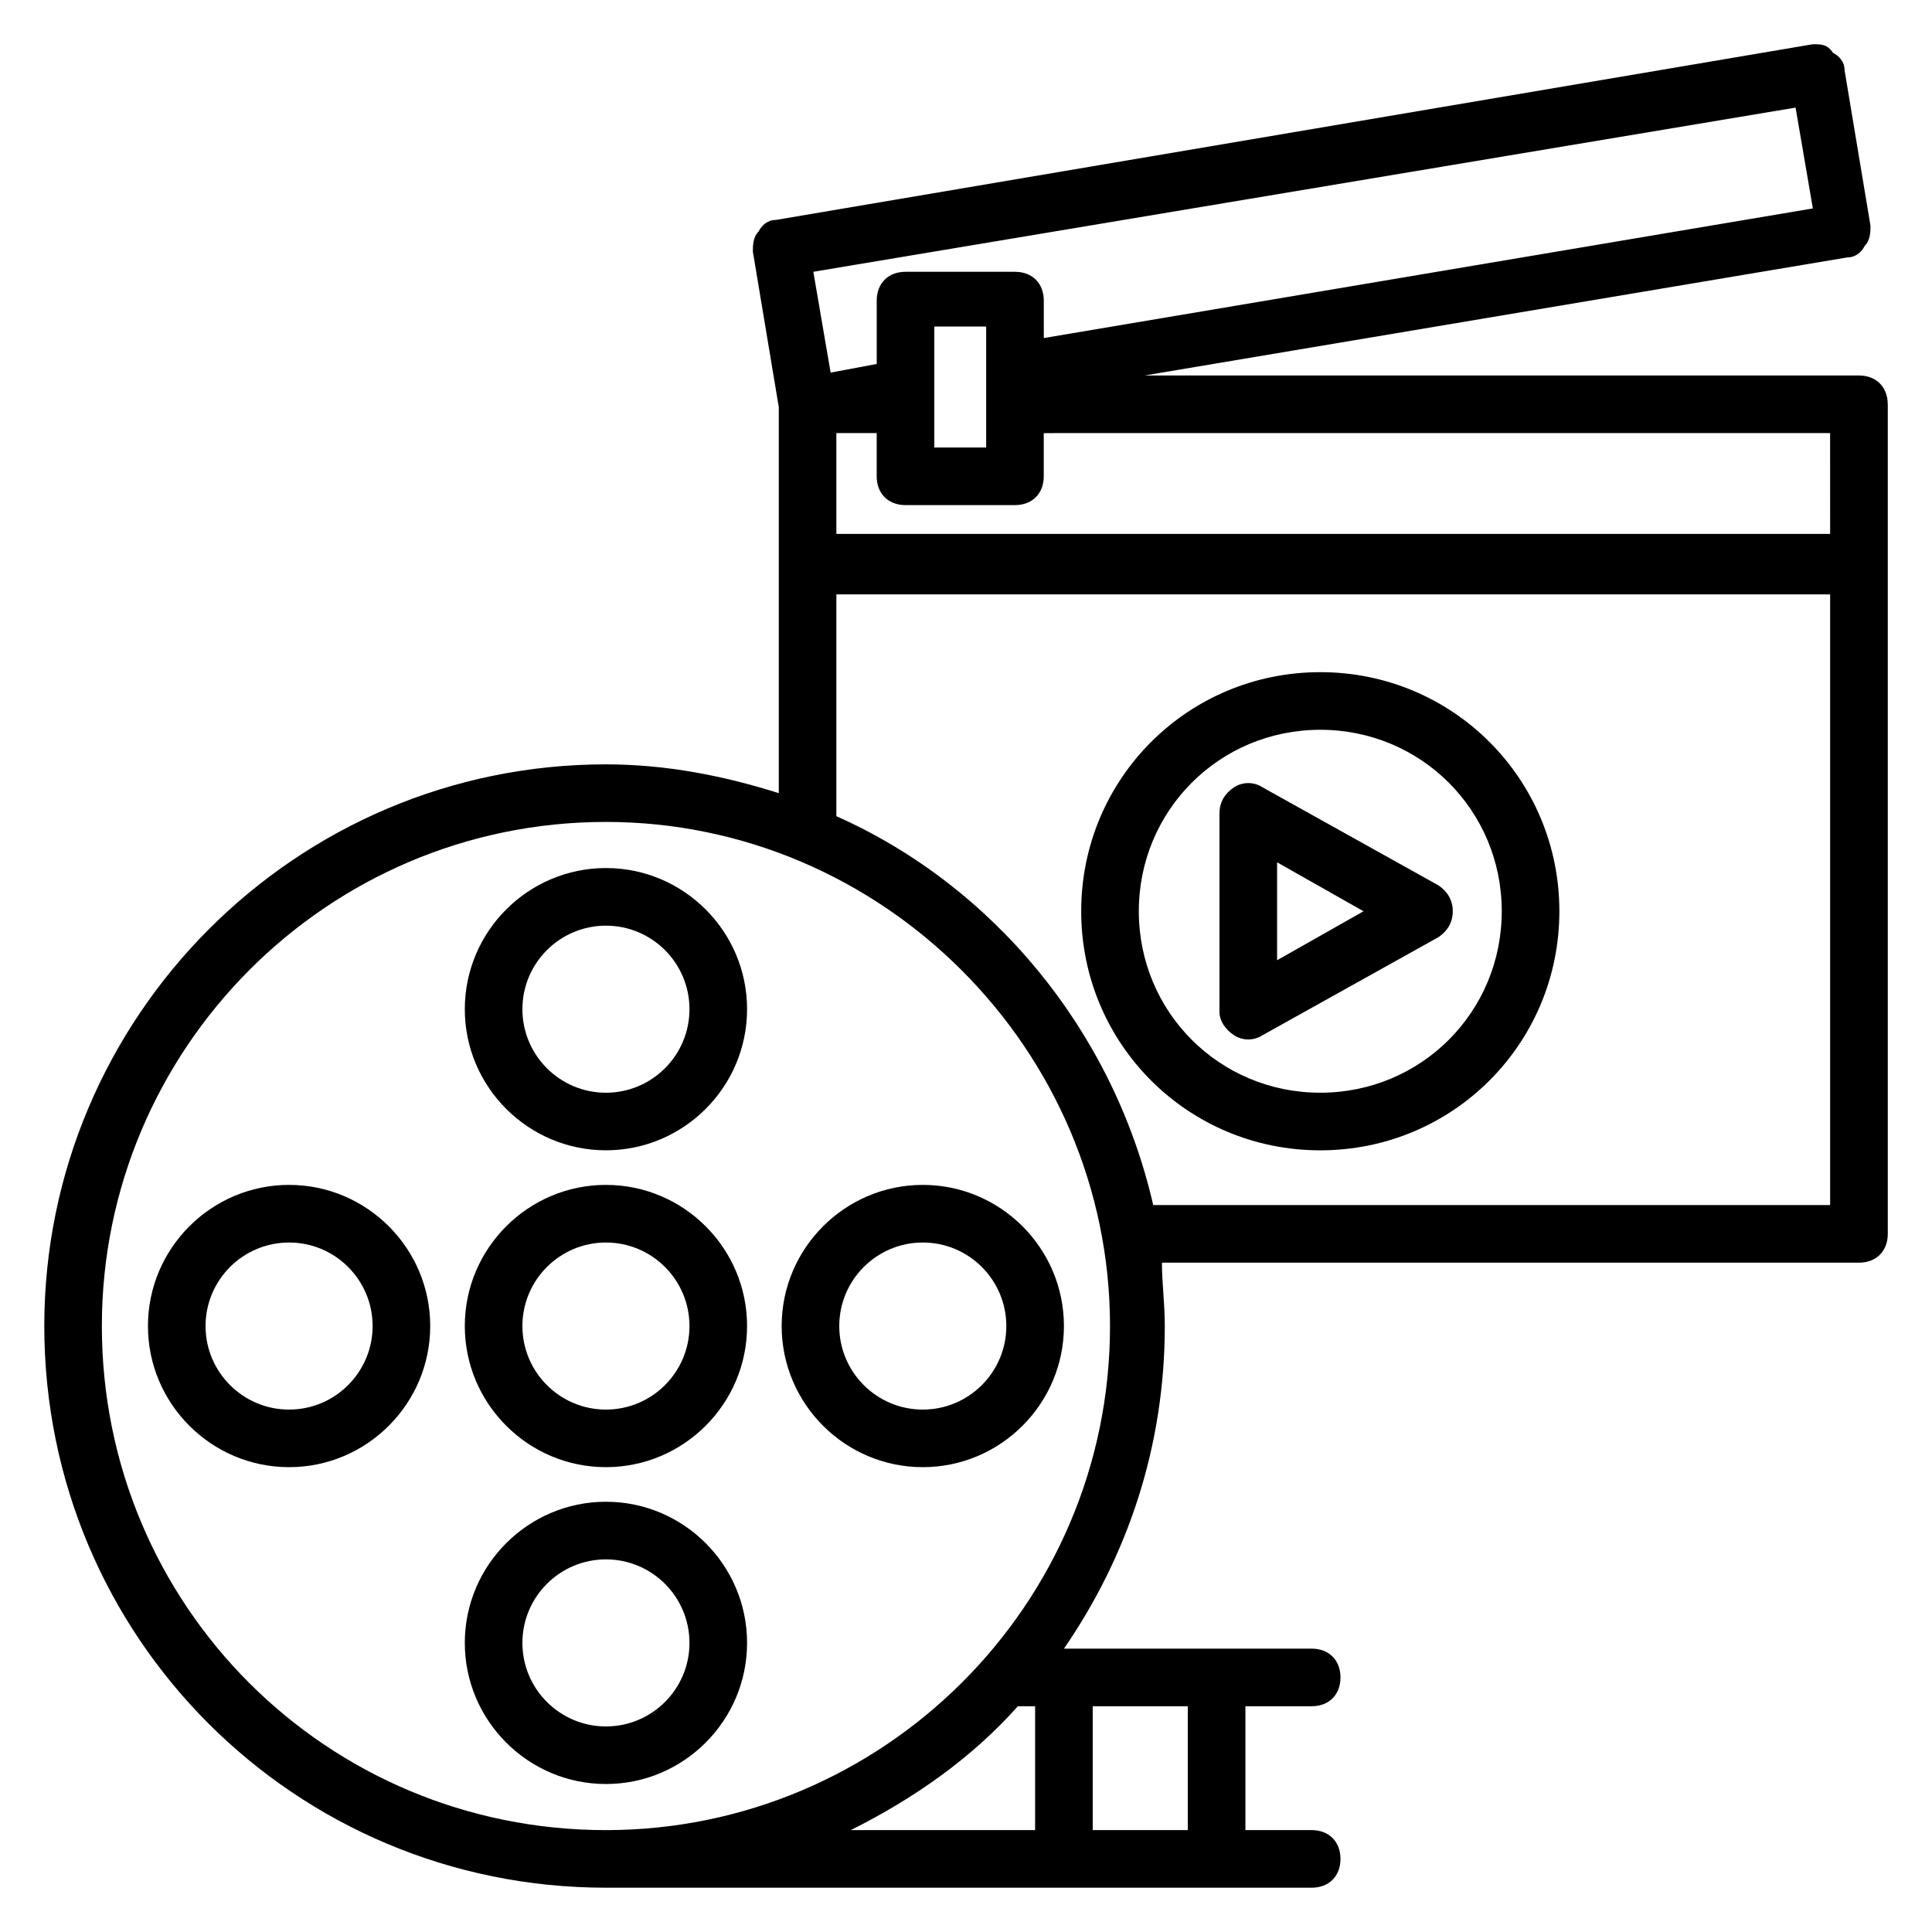 <?xml version="1.0" encoding="UTF-8"?>
<!-- Uploaded to: SVG Repo, www.svgrepo.com, Generator: SVG Repo Mixer Tools -->
<svg fill="#000000" width="800px" height="800px" version="1.1" viewBox="144 144 512 512" xmlns="http://www.w3.org/2000/svg">
 <g>
  <path d="m304.58 374.04c-20.609 0-37.402 16.793-37.402 37.402 0 20.609 16.793 37.402 37.402 37.402s37.402-16.793 37.402-37.402c0.004-20.605-16.789-37.402-37.402-37.402zm0 59.543c-12.215 0-22.137-9.922-22.137-22.137 0-12.215 9.922-22.137 22.137-22.137s22.137 9.922 22.137 22.137c0.004 12.215-9.922 22.137-22.137 22.137z"/>
  <path d="m304.58 541.98c-20.609 0-37.402 16.793-37.402 37.402 0 20.609 16.793 37.402 37.402 37.402s37.402-16.793 37.402-37.402c0.004-20.609-16.789-37.402-37.402-37.402zm0 59.543c-12.215 0-22.137-9.922-22.137-22.137 0-12.215 9.922-22.137 22.137-22.137s22.137 9.922 22.137 22.137c0.004 12.211-9.922 22.137-22.137 22.137z"/>
  <path d="m220.61 458.01c-20.609 0-37.402 16.793-37.402 37.402 0 20.609 16.793 37.402 37.402 37.402s37.402-16.793 37.402-37.402c0-20.609-16.793-37.402-37.402-37.402zm0 59.543c-12.215 0-22.137-9.922-22.137-22.137 0-12.215 9.922-22.137 22.137-22.137 12.215 0 22.137 9.922 22.137 22.137 0 12.211-9.926 22.137-22.137 22.137z"/>
  <path d="m388.55 458.01c-20.609 0-37.402 16.793-37.402 37.402 0 20.609 16.793 37.402 37.402 37.402s37.402-16.793 37.402-37.402c0.004-20.609-16.789-37.402-37.402-37.402zm0 59.543c-12.215 0-22.137-9.922-22.137-22.137 0-12.215 9.922-22.137 22.137-22.137s22.137 9.922 22.137 22.137c0 12.211-9.922 22.137-22.137 22.137z"/>
  <path d="m304.58 458.01c-20.609 0-37.402 16.793-37.402 37.402 0 20.609 16.793 37.402 37.402 37.402s37.402-16.793 37.402-37.402c0.004-20.609-16.789-37.402-37.402-37.402zm0 59.543c-12.215 0-22.137-9.922-22.137-22.137 0-12.215 9.922-22.137 22.137-22.137s22.137 9.922 22.137 22.137c0.004 12.211-9.922 22.137-22.137 22.137z"/>
  <path d="m644.27 251.14c0-4.582-3.055-7.633-7.633-7.633h-189.31l186.26-31.297c2.289 0 3.816-1.527 4.582-3.055 1.527-1.527 1.527-3.816 1.527-5.344l-6.871-41.223c0-2.289-1.527-3.816-3.055-4.582-1.527-2.285-3.055-2.285-5.344-2.285l-274.8 46.562c-2.289 0-3.816 1.527-4.582 3.055-1.527 1.527-1.527 3.816-1.527 5.344l6.871 41.223v102.29c-14.504-4.582-29.77-7.633-45.801-7.633-82.441-0.004-148.85 67.172-148.85 148.85 0 82.441 66.41 148.85 148.85 148.85h187.02c4.582 0 7.633-3.055 7.633-7.633 0-4.582-3.055-7.633-7.633-7.633h-17.559v-32.824h17.562c4.582 0 7.633-3.055 7.633-7.633 0-4.582-3.055-7.633-7.633-7.633h-65.648c16.793-24.426 26.719-53.434 26.719-85.496 0-6.106-0.762-11.449-0.762-16.793h184.73c4.582 0 7.633-3.055 7.633-7.633v-219.85zm-15.266 34.352h-263.36v-26.719h10.688v11.453c0 4.582 3.055 7.633 7.633 7.633h29.008c4.582 0 7.633-3.055 7.633-7.633v-11.449l208.39-0.004zm-223.66-22.898h-13.742v-32.062h13.742zm214.5-90.078 4.582 26.719-203.81 34.352-0.004-9.926c0-4.582-3.055-7.633-7.633-7.633h-29.008c-4.582 0-7.633 3.055-7.633 7.633v16.793l-12.215 2.289-4.582-26.719zm-206.11 423.66h4.582v32.824h-48.855c16.793-8.398 32.059-19.086 44.273-32.824zm45.039 32.824h-25.191v-32.824h25.191zm-154.2 0c-74.043 0-133.58-59.543-133.58-133.59 0-73.281 59.539-133.59 133.58-133.59 73.285 0 133.59 60.305 133.59 133.59 0 74.043-60.301 133.59-133.59 133.59zm324.43-165.65h-179.39c-10.688-46.562-42.746-84.73-83.969-103.05v-58.777h263.36z"/>
  <path d="m470.99 418.32c2.289 1.527 5.344 1.527 7.633 0l46.562-25.953c2.289-1.527 3.816-3.816 3.816-6.871 0-3.055-1.527-5.344-3.816-6.871l-46.562-25.953c-2.289-1.527-5.344-1.527-7.633 0-2.289 1.527-3.816 3.816-3.816 6.871v52.672c0 2.289 1.527 4.578 3.816 6.106zm11.453-45.801 22.902 12.977-22.902 12.977z"/>
  <path d="m493.89 448.85c35.113 0 63.359-28.242 63.359-63.359 0-35.113-28.242-63.359-63.359-63.359-35.113 0-63.359 28.242-63.359 63.359 0 35.117 28.246 63.359 63.359 63.359zm0-111.45c26.719 0 48.09 21.375 48.09 48.09 0 26.719-21.375 48.09-48.09 48.09-26.719 0.004-48.09-21.371-48.09-48.086 0-26.719 21.371-48.094 48.09-48.094z"/>
 </g>
</svg>
